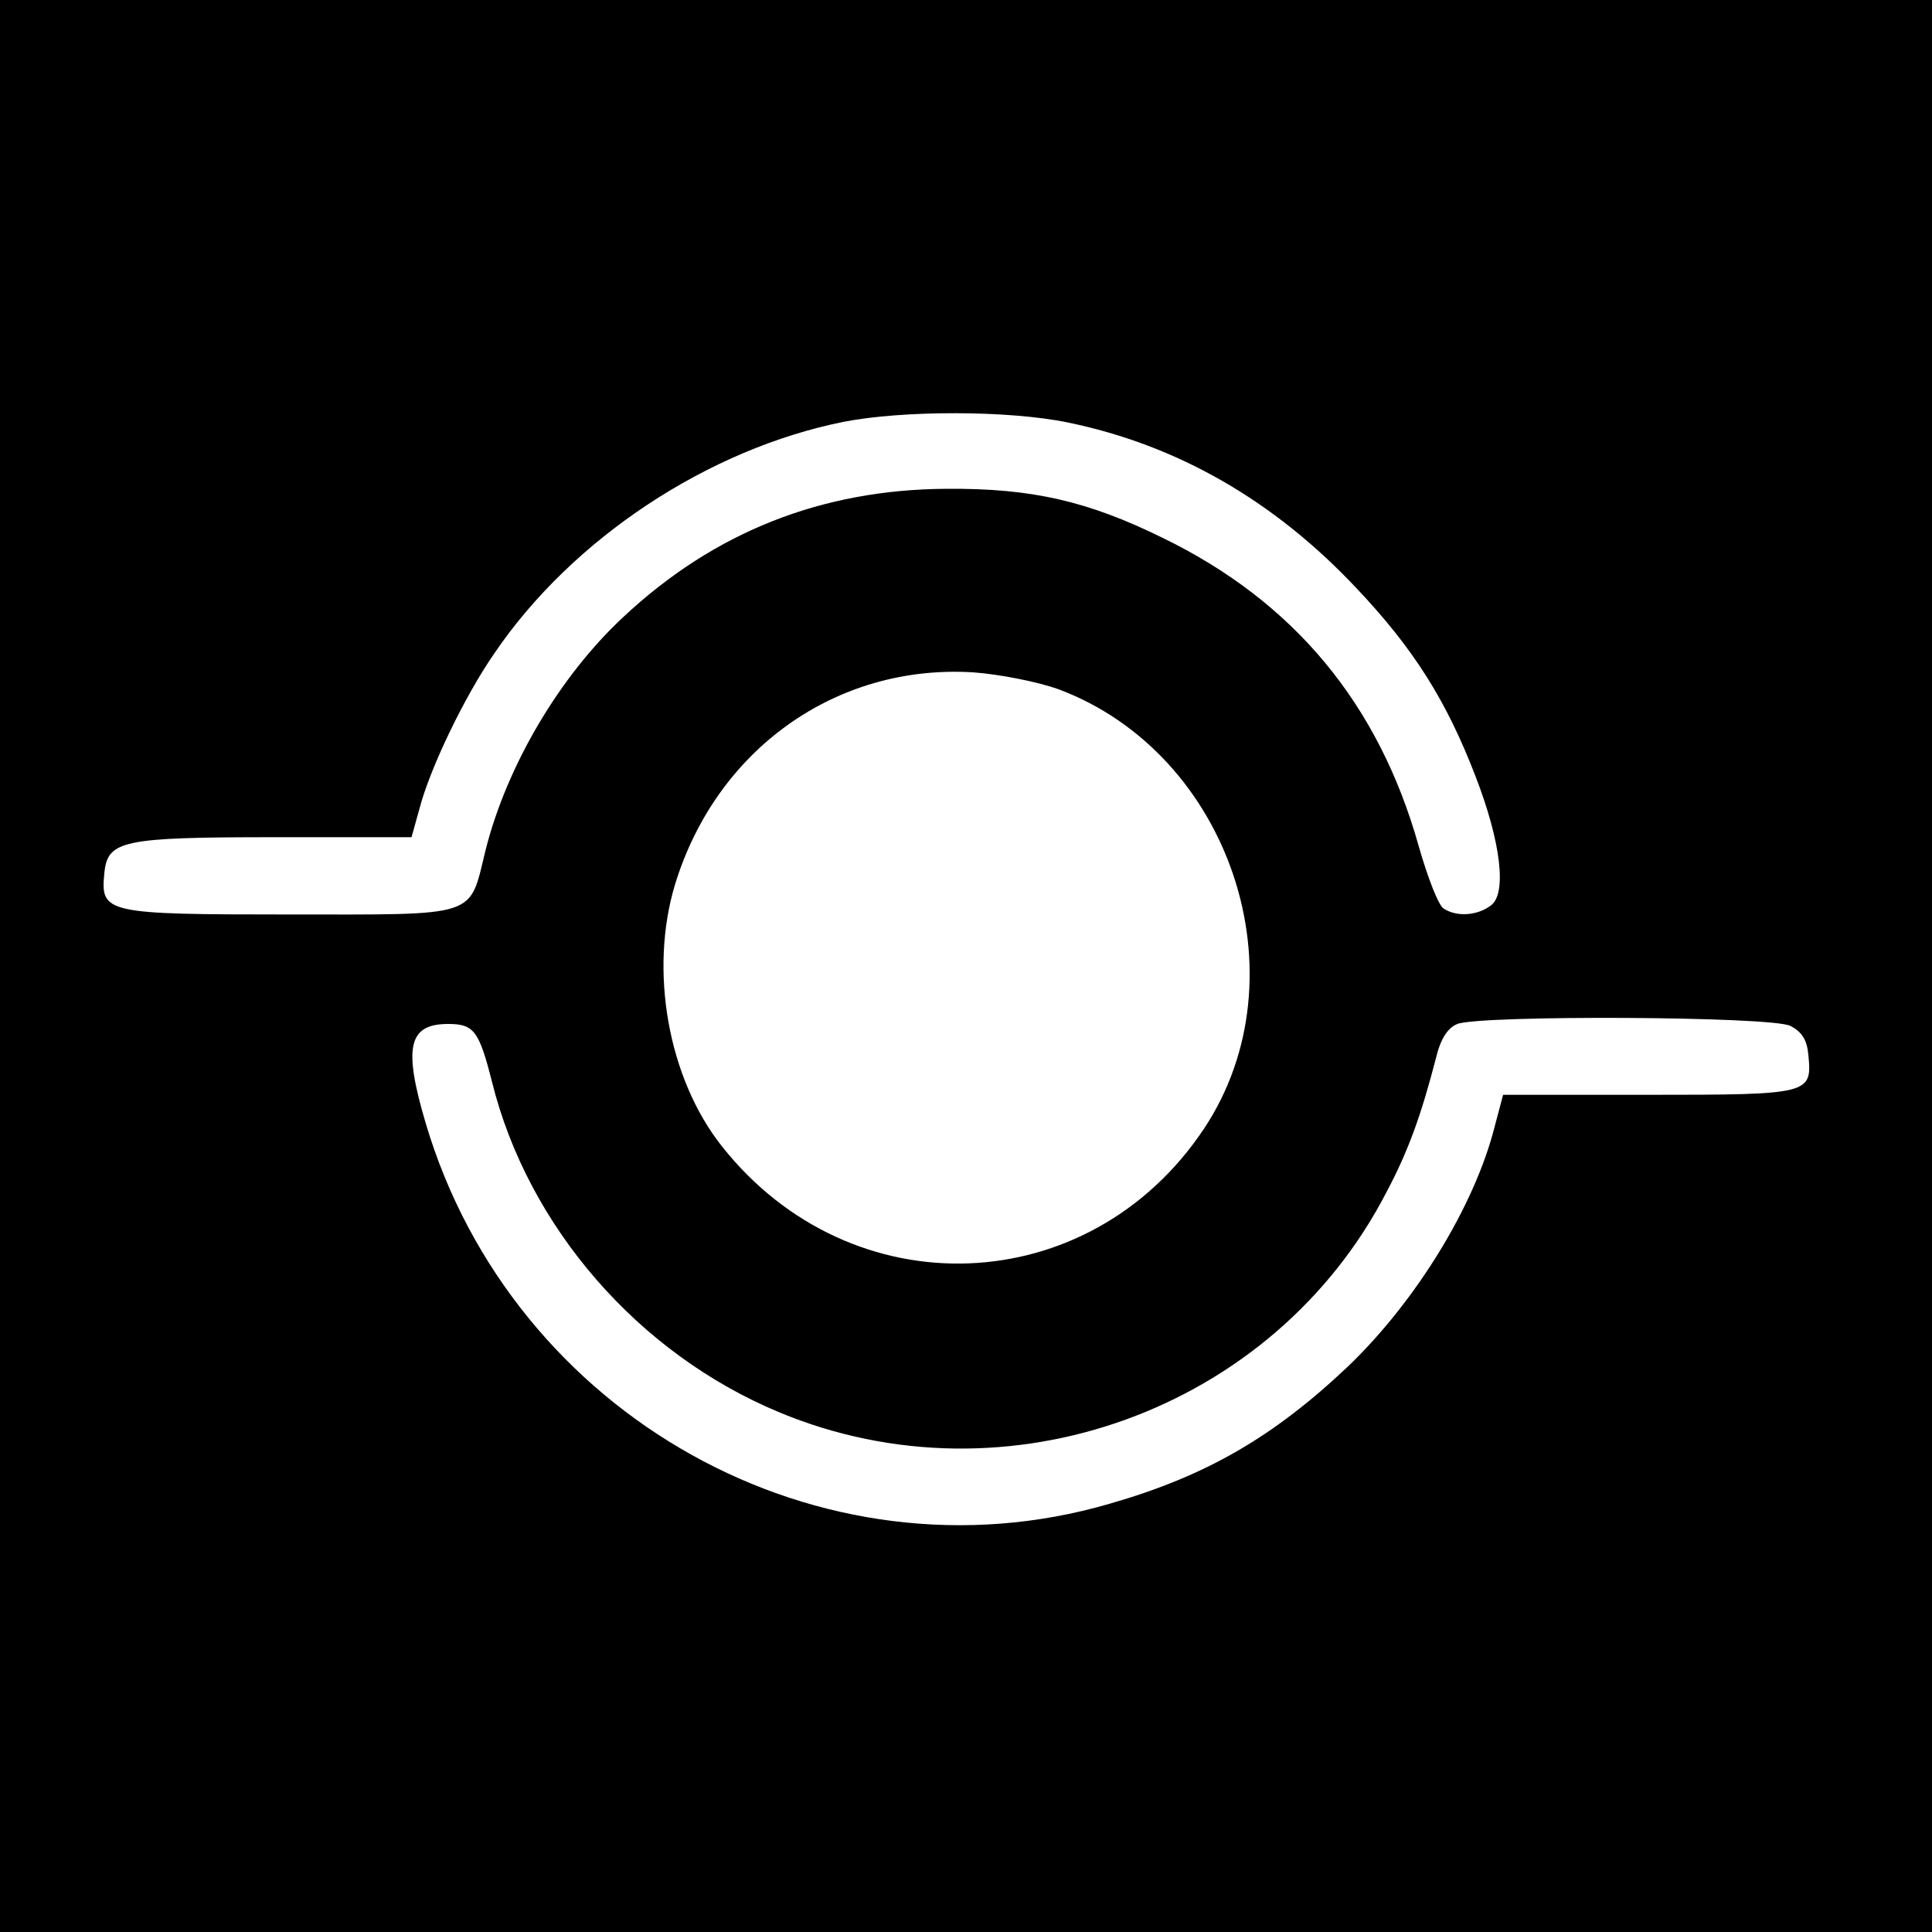 <?xml version="1.0" standalone="no"?>
<!DOCTYPE svg PUBLIC "-//W3C//DTD SVG 20010904//EN"
 "http://www.w3.org/TR/2001/REC-SVG-20010904/DTD/svg10.dtd">
<svg version="1.0" xmlns="http://www.w3.org/2000/svg"
 width="300pt" height="300pt" viewBox="0 0 300 300"
 preserveAspectRatio="xMidYMid meet">
<g transform="translate(0,300) scale(0.1,-0.1)"
fill="#000000" stroke="none">
<path d="M0 1500 l0 -1500 1500 0 1500 0 0 1500 0 1500 -1500 0 -1500 0 0
-1500z m1658 844 c170 -35 320 -121 448 -257 89 -94 140 -175 185 -292 40
-103 49 -183 24 -201 -21 -16 -53 -18 -73 -5 -8 4 -25 48 -39 97 -62 221 -194
380 -398 479 -116 57 -203 77 -335 76 -194 -1 -361 -67 -502 -199 -99 -92
-181 -231 -214 -362 -26 -106 -8 -100 -305 -100 -286 0 -293 2 -287 64 5 51
27 56 265 56 l212 0 12 43 c16 63 71 177 117 243 121 178 332 317 542 359 92
18 256 18 348 -1z m-15 -414 c268 -100 383 -446 227 -682 -178 -268 -548 -282
-749 -28 -84 106 -113 273 -73 406 64 210 250 343 463 330 42 -3 101 -15 132
-26z m1137 -523 c18 -9 26 -22 28 -45 6 -61 3 -62 -247 -62 l-227 0 -13 -49
c-31 -123 -122 -271 -227 -372 -116 -110 -221 -171 -371 -214 -449 -131 -927
136 -1062 591 -35 118 -27 154 35 154 40 0 48 -11 68 -90 56 -225 227 -422
446 -513 353 -147 768 3 943 342 34 64 54 120 77 209 7 29 18 46 33 52 36 14
488 12 517 -3z"/>
</g>
</svg>
